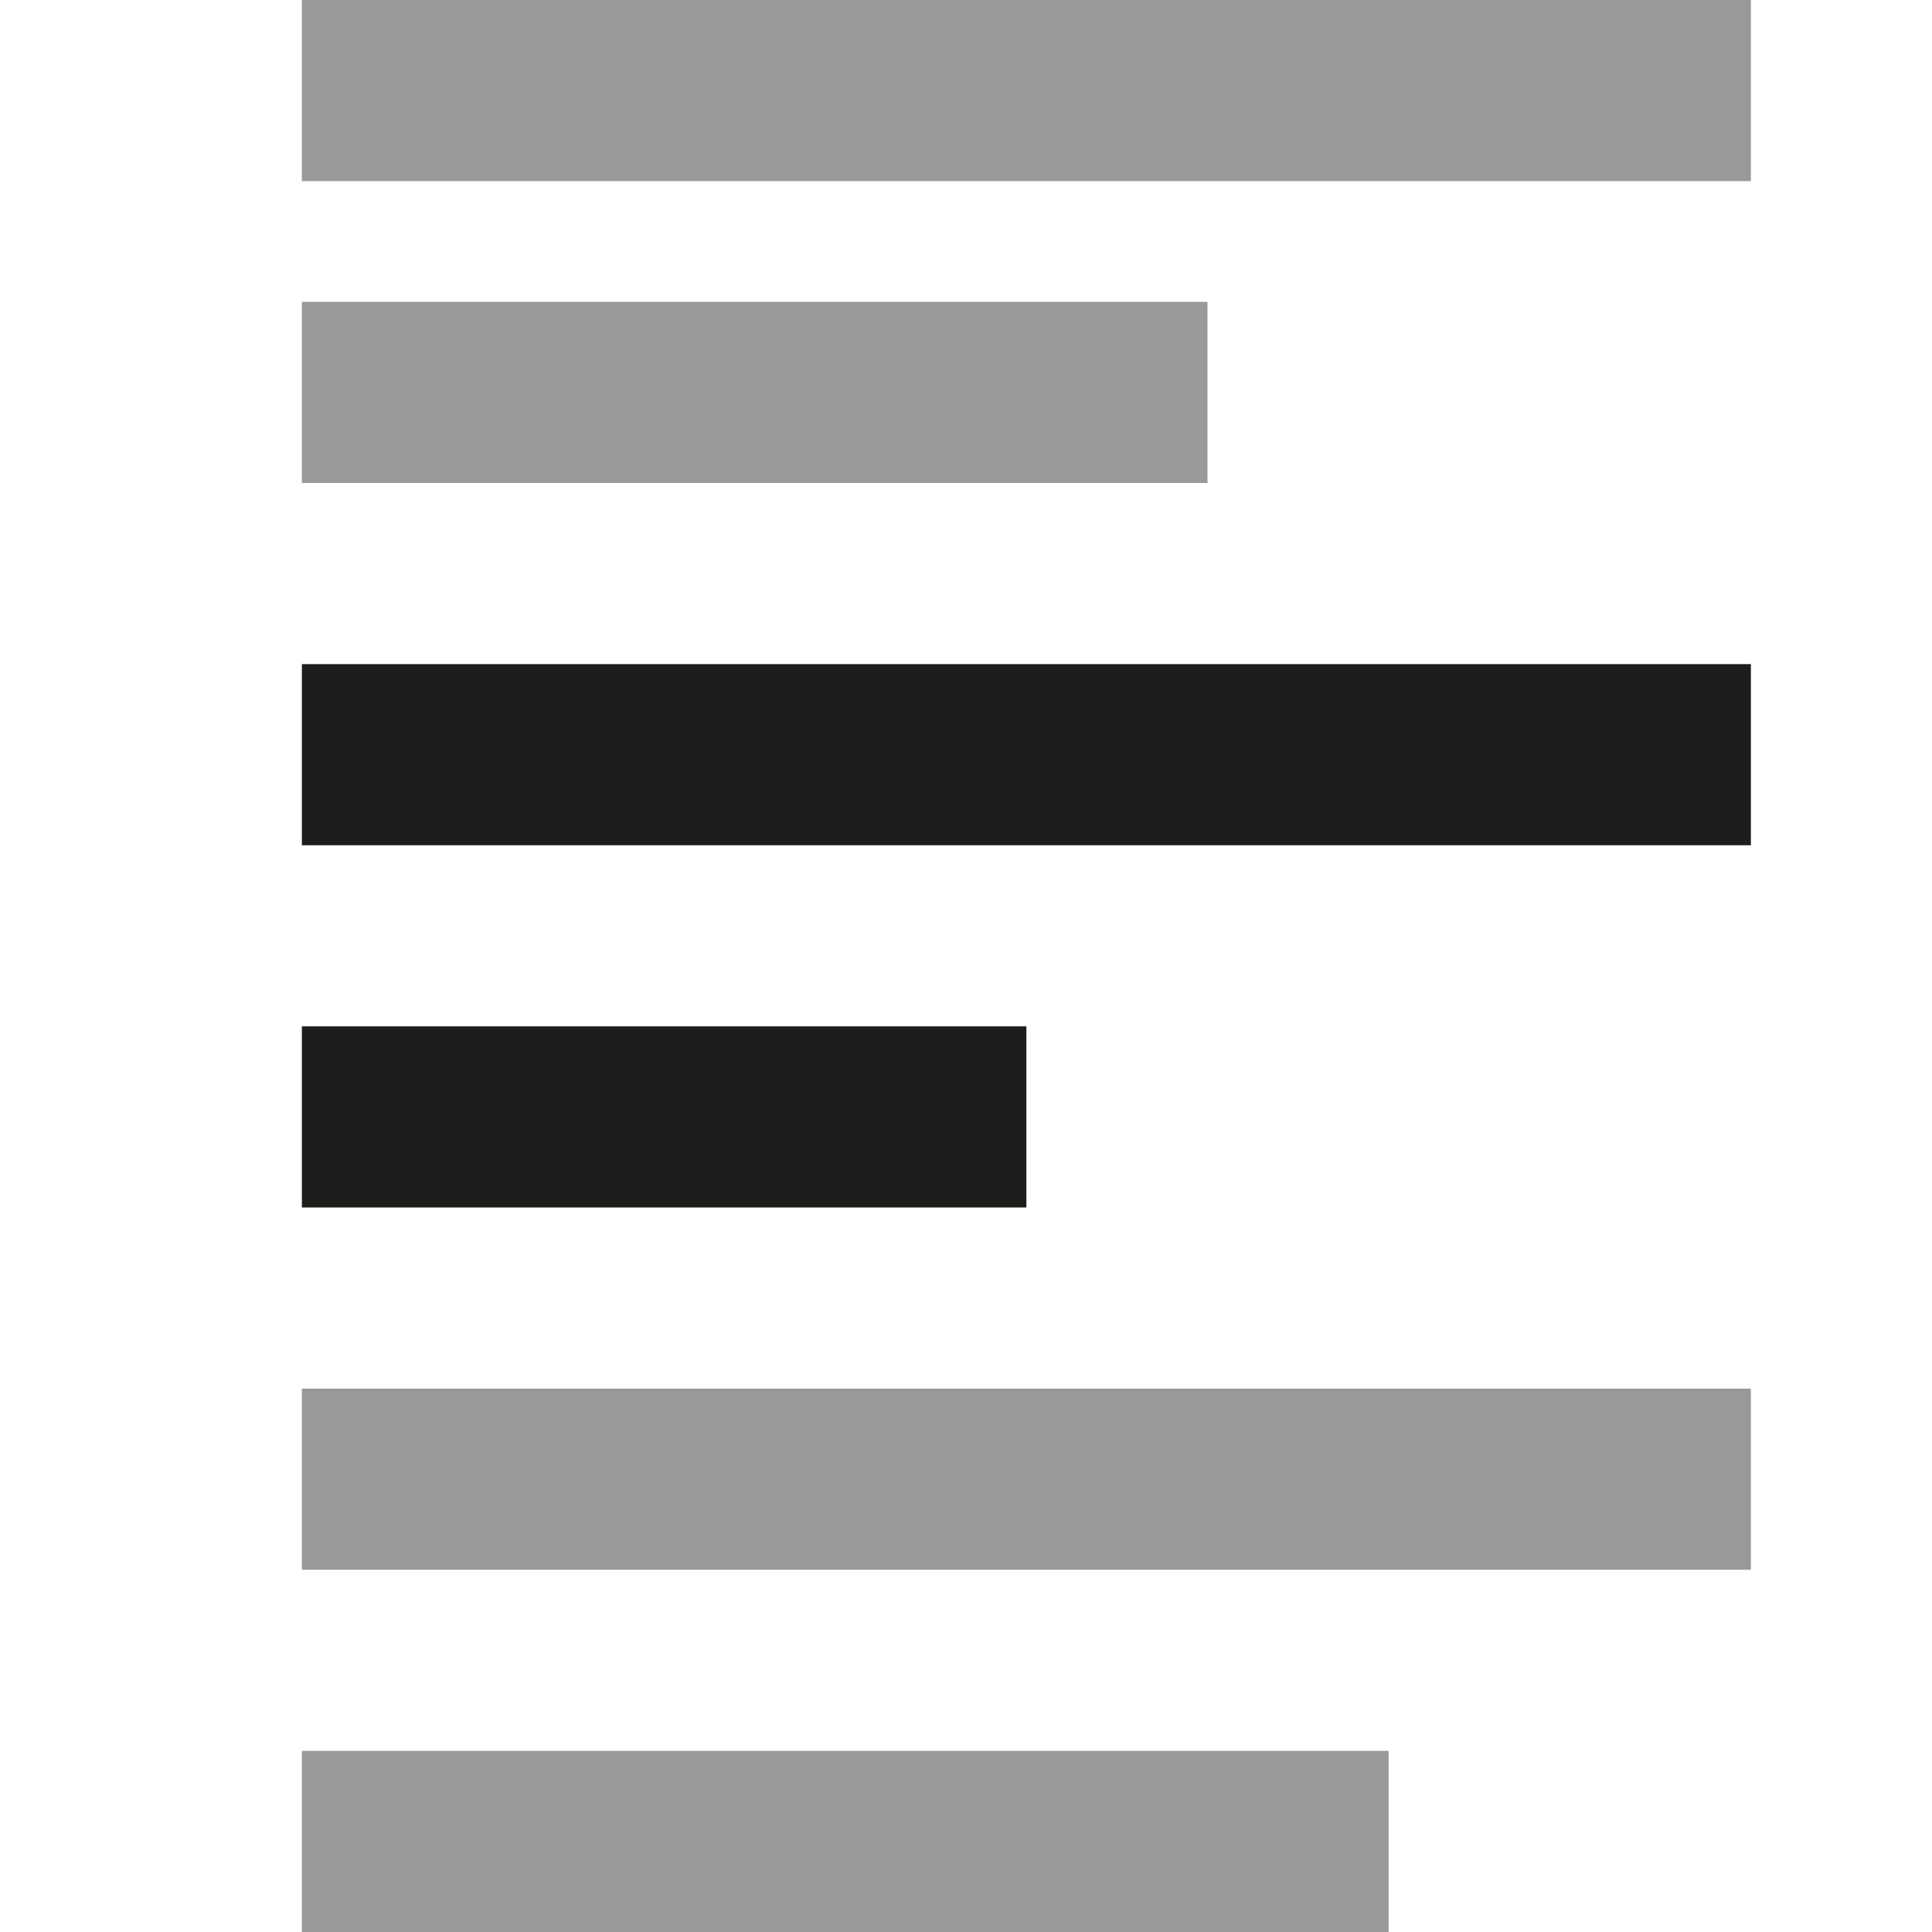<svg version="1.1" xmlns="http://www.w3.org/2000/svg" width="16" height="16" viewBox="0 0 16 16" preserveAspectRatio="xMinYMid meet" overflow="visible"><style>.st0{fill:#999}.st1{fill:#1d1d1b}</style><path class="st0" d="M2.5 0h12v1.5h-12zM2.5 11.5h12V13h-12z"/><path class="st1" d="M2.5 5.5h12V7h-12z"/><path class="st0" d="M2.5 2.5H10V4H2.5zM2.5 14.5h9V16h-9z"/><path class="st1" d="M2.5 8.5h6V10h-6z"/></svg>

